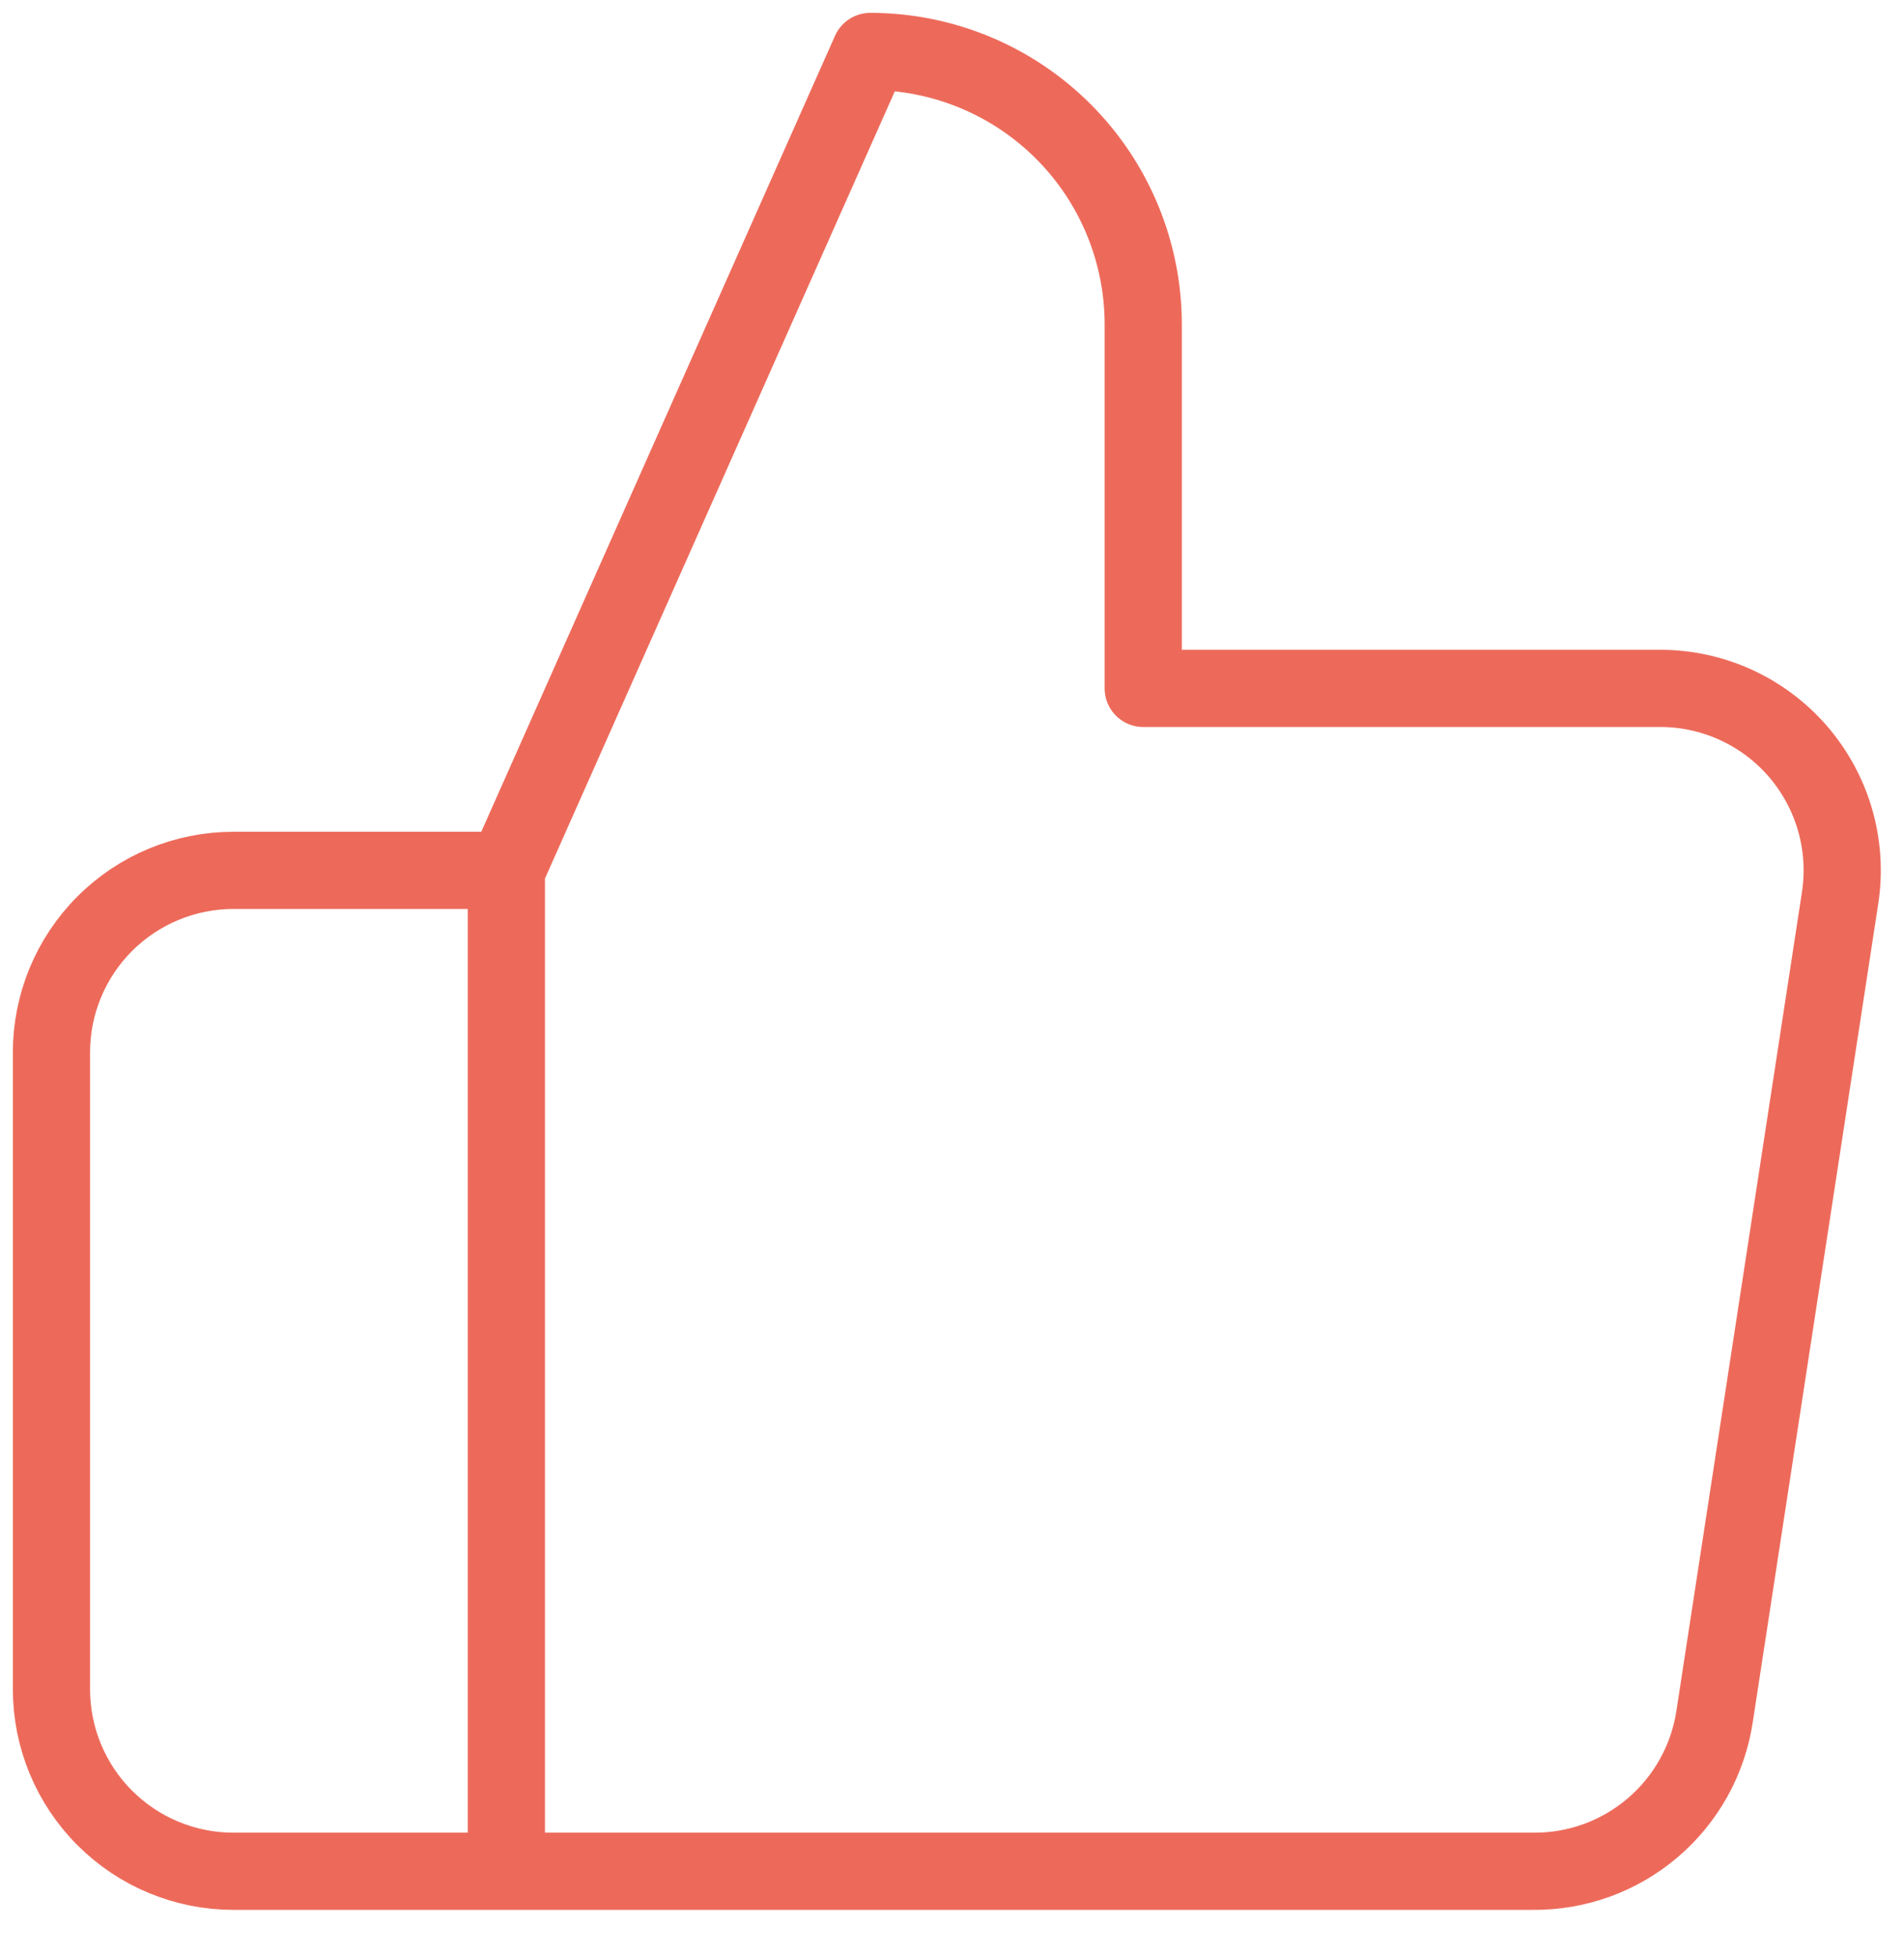 <svg width="37" height="38" viewBox="0 0 37 38" fill="none" xmlns="http://www.w3.org/2000/svg">
<path d="M9.84 16.912L16.912 1C18.319 1 19.668 1.559 20.663 2.554C21.657 3.548 22.216 4.897 22.216 6.304V13.376H32.223C32.735 13.37 33.243 13.476 33.711 13.686C34.178 13.896 34.595 14.205 34.931 14.591C35.267 14.978 35.516 15.434 35.659 15.926C35.802 16.418 35.836 16.936 35.759 17.442L33.319 33.354C33.191 34.197 32.763 34.966 32.113 35.518C31.463 36.071 30.636 36.37 29.783 36.36H9.84M9.84 16.912V36.36M9.84 16.912H4.536C3.598 16.912 2.699 17.285 2.036 17.948C1.373 18.611 1 19.51 1 20.448V32.824C1 33.762 1.373 34.661 2.036 35.324C2.699 35.987 3.598 36.36 4.536 36.36H9.84" stroke="#ED6A5A" stroke-width="1.5" stroke-linecap="round" stroke-linejoin="round"/>
</svg>
